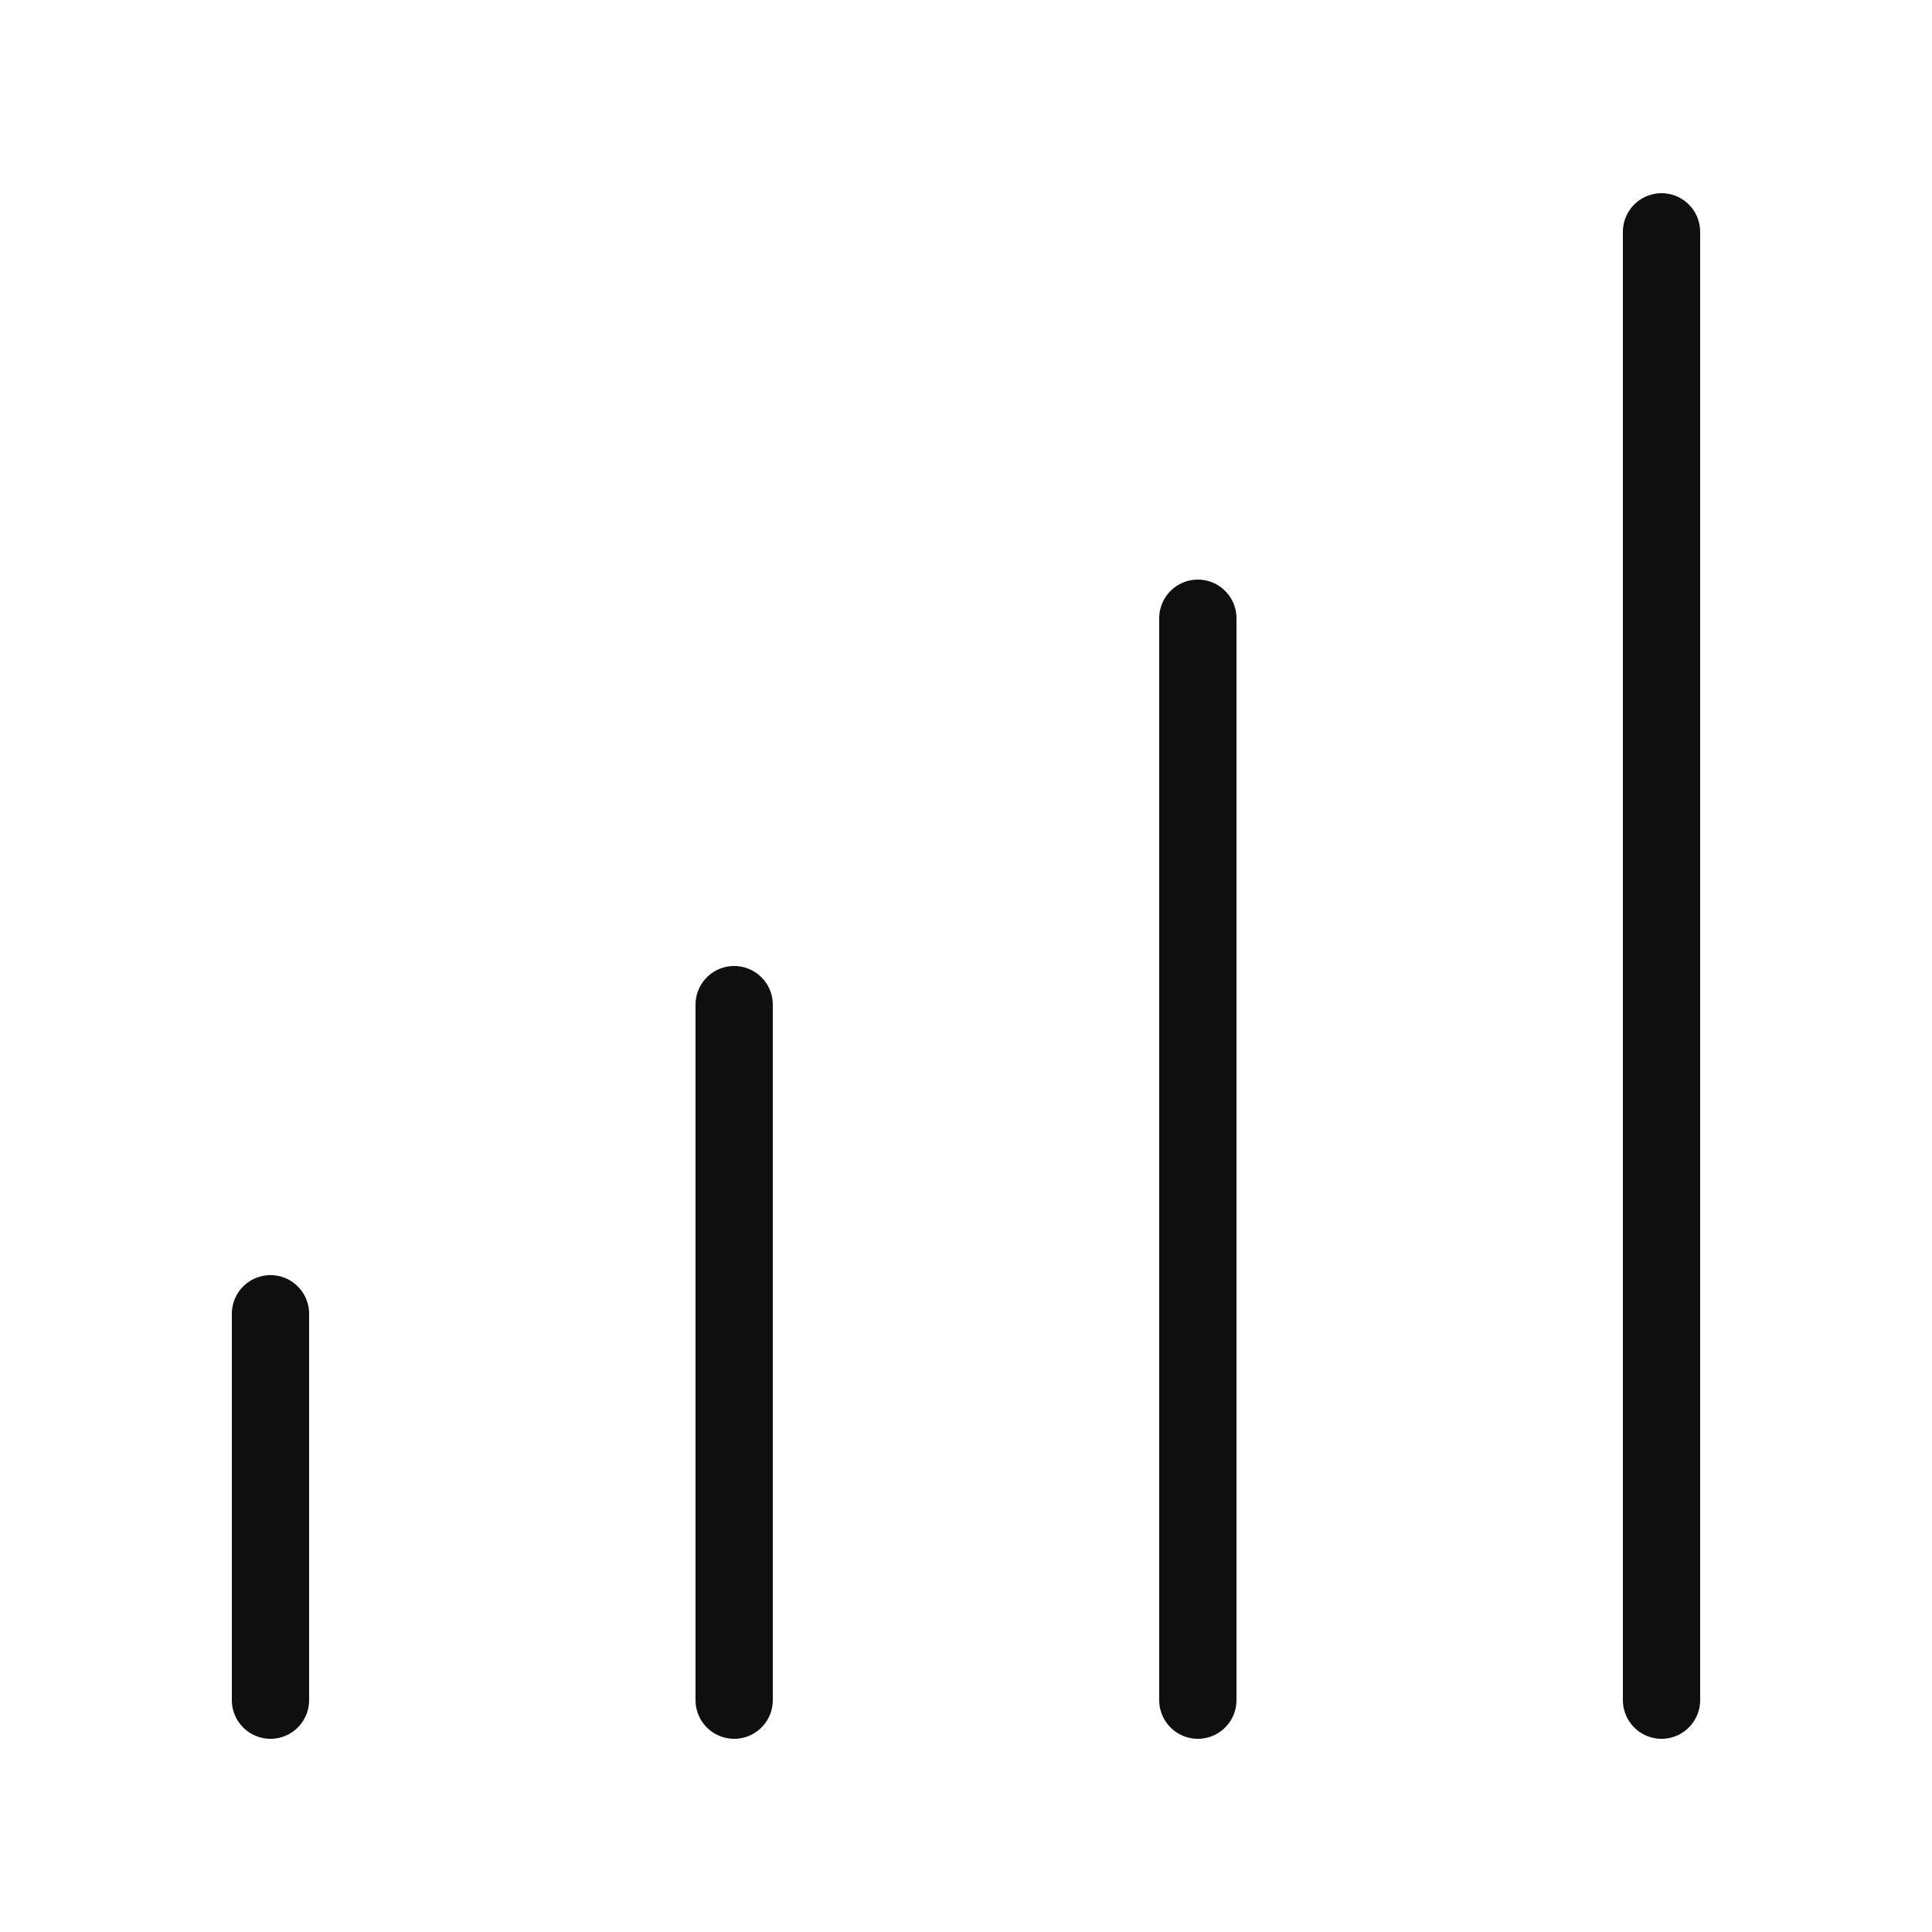 <?xml version="1.0" encoding="utf-8"?><!-- Скачано с сайта svg4.ru / Downloaded from svg4.ru -->
<svg width="800px" height="800px" viewBox="-0.5 0 25 25" fill="none" xmlns="http://www.w3.org/2000/svg">
<path d="M21 3V22" stroke="#0F0F0F" stroke-miterlimit="10" stroke-linecap="round" stroke-linejoin="round"/>
<path d="M15 8V22" stroke="#0F0F0F" stroke-miterlimit="10" stroke-linecap="round" stroke-linejoin="round"/>
<path d="M9 13V22" stroke="#0F0F0F" stroke-miterlimit="10" stroke-linecap="round" stroke-linejoin="round"/>
<path d="M3 17V22" stroke="#0F0F0F" stroke-miterlimit="10" stroke-linecap="round" stroke-linejoin="round"/>
</svg>